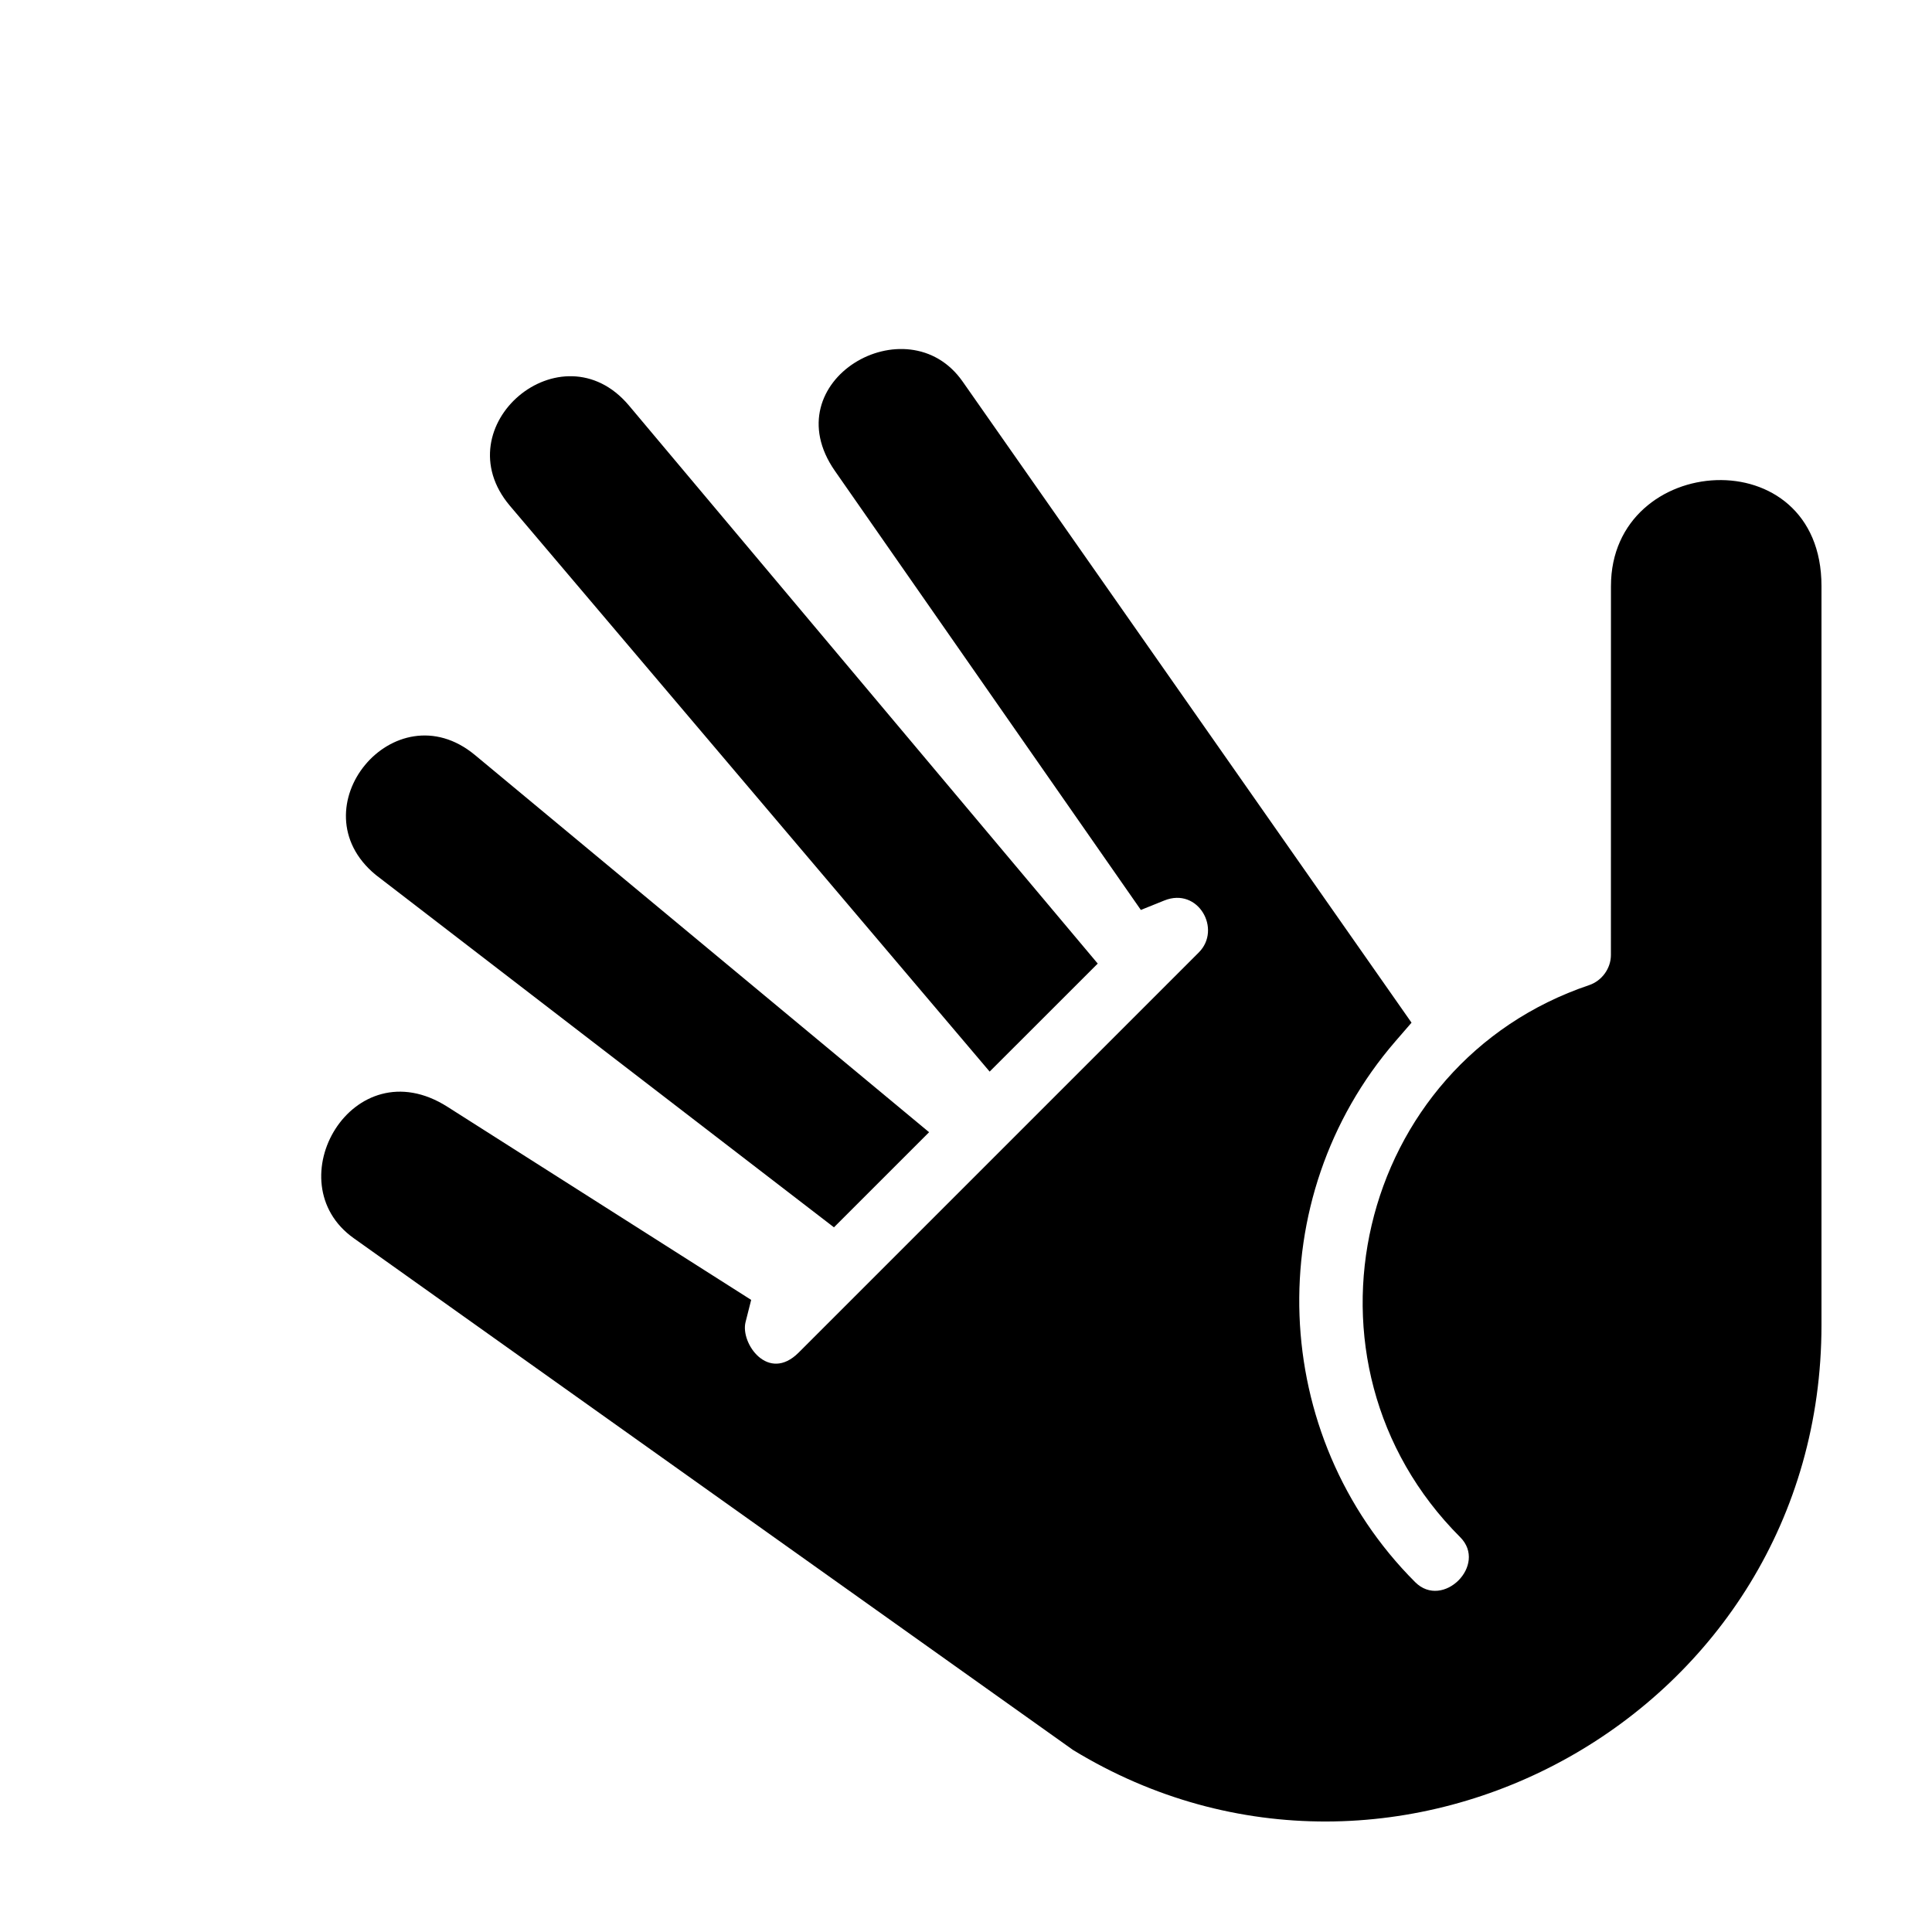 <?xml version="1.0" encoding="UTF-8"?>
<!-- Uploaded to: ICON Repo, www.svgrepo.com, Generator: ICON Repo Mixer Tools -->
<svg fill="#000000" width="800px" height="800px" version="1.1" viewBox="144 144 512 512" xmlns="http://www.w3.org/2000/svg">
 <g>
  <path d="m434.91 399.36-124.27-147.94c-17.836-21.105-49.312 5.523-31.523 26.605l127.15 149.96z"/>
  <path d="m390.22 444.05-120.39-99.992c-21.305-17.602-47.543 14.188-26.285 31.773l121.46 93.422z"/>
  <path d="m570.92 299.29-0.012 97.77c0.012 3.543-2.359 6.836-5.715 7.992-61.879 20.832-80.543 99.996-34.234 146.31 7.344 7.34-4.574 19.266-11.922 11.926-38.84-38.848-41.141-101.79-5.269-143.3l4.301-4.969-118.98-169.93c-14.625-20.852-50.465-0.168-33.824 23.715l81.074 116.34 6.227-2.508c8.969-3.613 15.266 7.637 9.125 13.773l-106.04 106.04c-8.062 8.07-15.473-2.457-14.078-8.051l1.496-5.914-80.531-51.199c-25.086-15.91-45.715 19.996-24.777 34.863 0 0 188.36 134.02 190.6 135.61 85.676 52.27 198.35-9.484 198.35-112.62v-195.84c0.008-39.344-55.789-35.473-55.789 0z"/>
 </g>
</svg>